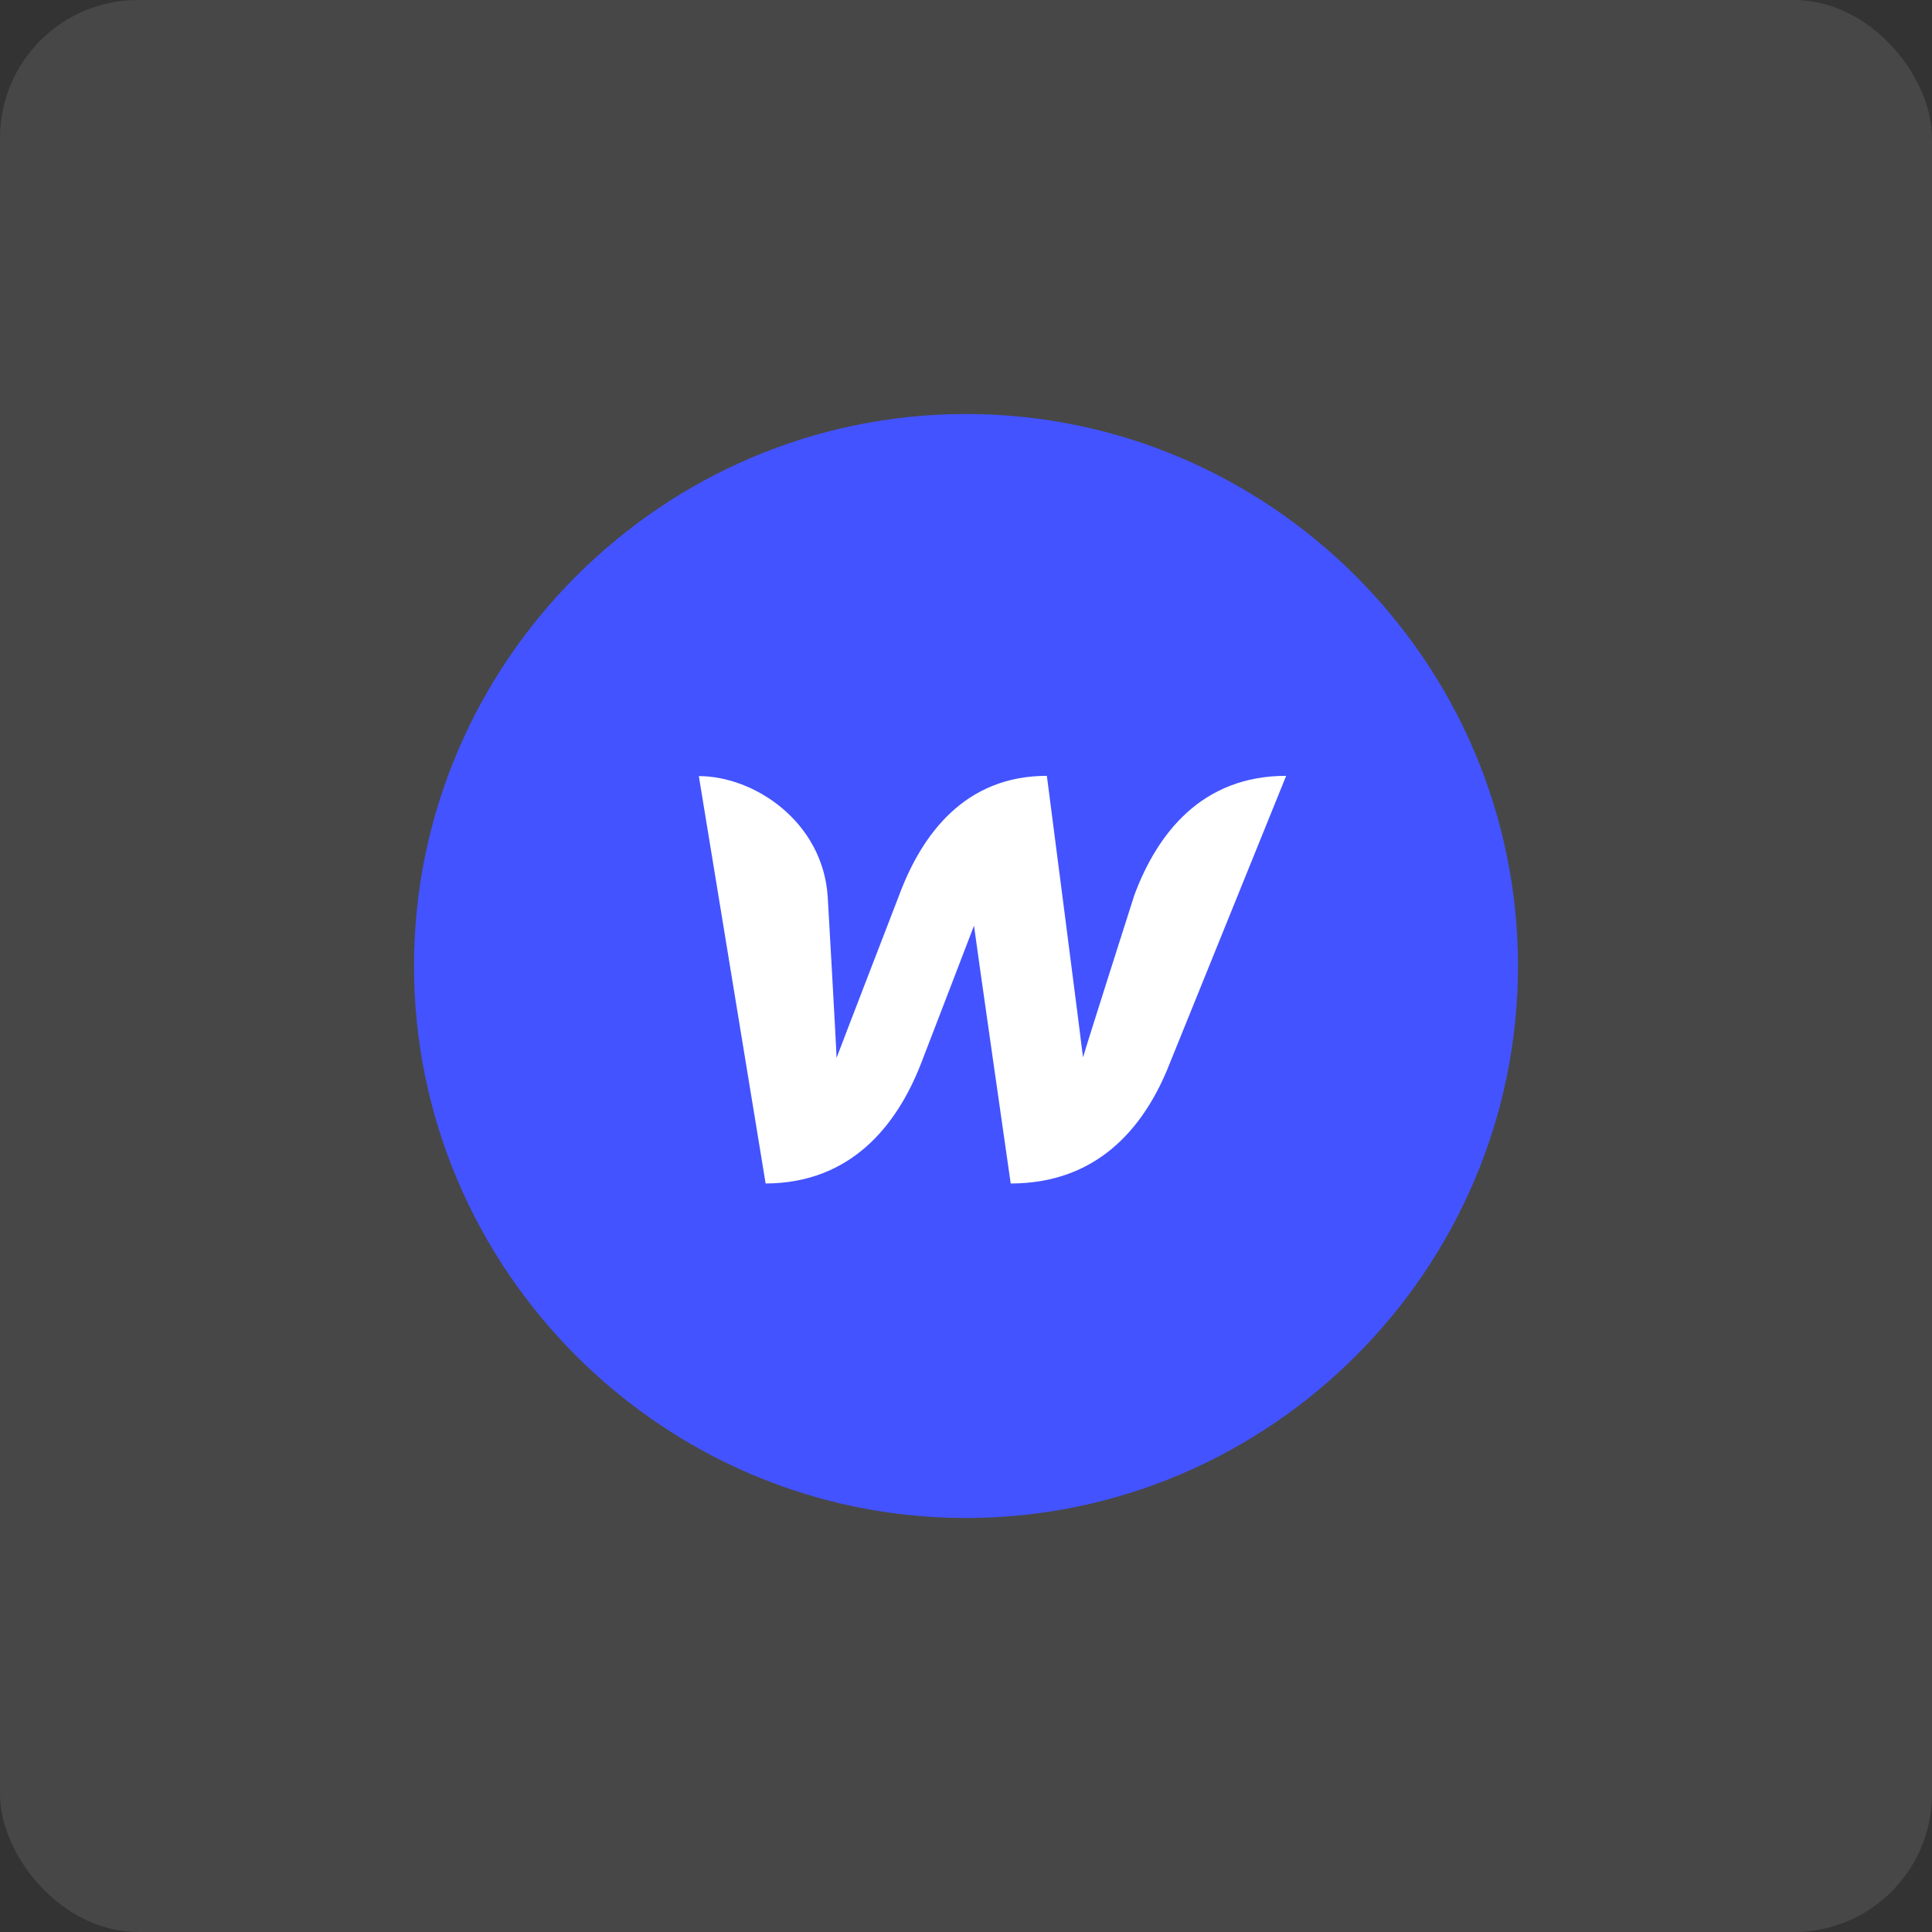 <svg width="56" height="56" viewBox="0 0 56 56" fill="none" xmlns="http://www.w3.org/2000/svg">
<rect x="0" y="0" width="56" height="56" fill="#333333" stroke="none"/>
<rect width="56" height="56" rx="4" fill="white" fill-opacity="0.1"/>
<path d="M44 28C44 36.8 36.8 44 28 44C19.2 44 12 36.8 12 28C12 19.2 19.2 12 28 12C36.8 12 44 19.2 44 28Z" fill="#4353FF"/>
<path d="M32.88 25.944C32.88 25.944 31.496 30.28 31.392 30.648C31.352 30.28 30.344 22.488 30.344 22.488C27.984 22.488 26.728 24.16 26.064 25.944C26.064 25.944 24.384 30.296 24.248 30.664C24.24 30.32 23.992 25.992 23.992 25.992C23.848 23.816 21.864 22.496 20.256 22.496L22.192 34.304C24.664 34.296 25.992 32.624 26.688 30.848C26.688 30.848 28.168 27.008 28.232 26.832C28.248 27 29.296 34.304 29.296 34.304C31.768 34.304 33.104 32.736 33.824 31.024L37.28 22.488C34.832 22.488 33.544 24.16 32.88 25.944Z" fill="white"/>
</svg>
